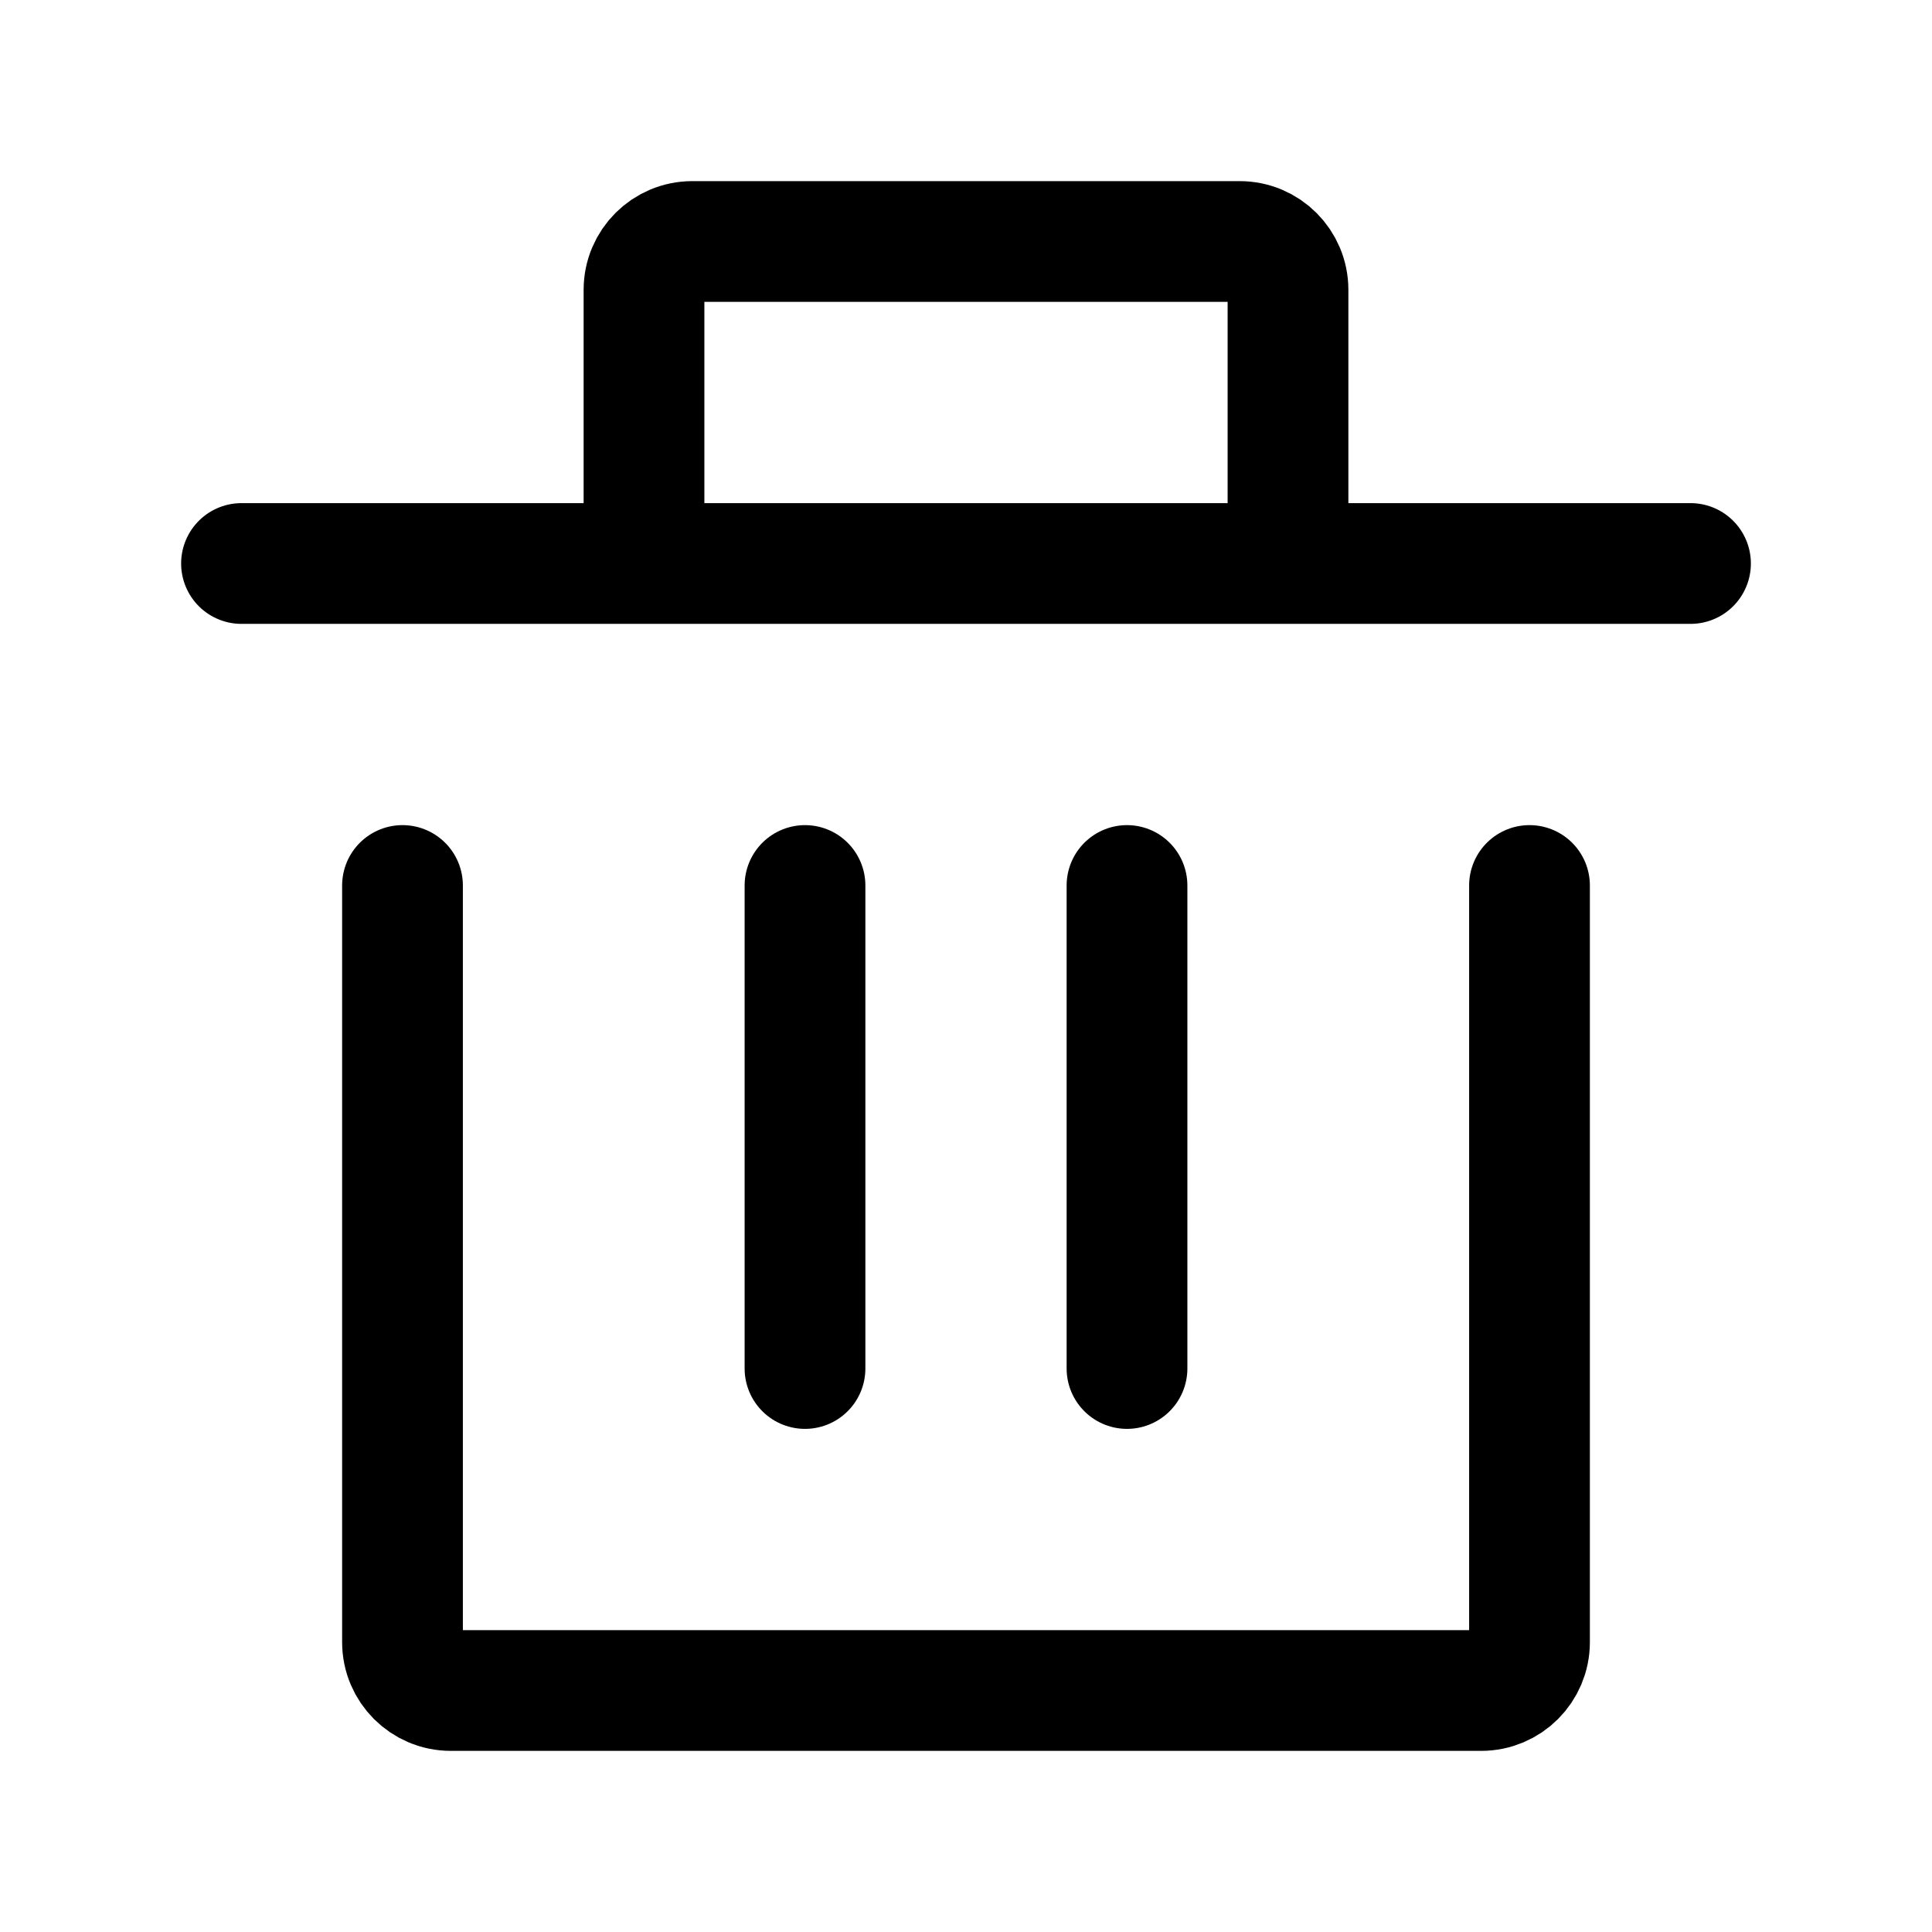 <?xml version="1.0" encoding="utf-8"?><!-- Uploaded to: SVG Repo, www.svgrepo.com, Generator: SVG Repo Mixer Tools -->
<svg width="800px" height="800px" viewBox="0 0 24 24" fill="none" xmlns="http://www.w3.org/2000/svg">
<path d="M19 11V20.4C19 20.731 18.731 21 18.4 21H5.6C5.269 21 5 20.731 5 20.4V11" stroke="#000000" stroke-width="1.5" stroke-linecap="round" stroke-linejoin="round"/>
<path d="M10 17V11" stroke="#000000" stroke-width="1.5" stroke-linecap="round" stroke-linejoin="round"/>
<path d="M14 17V11" stroke="#000000" stroke-width="1.5" stroke-linecap="round" stroke-linejoin="round"/>
<path d="M21 7L16 7M3 7L8 7M8 7V3.6C8 3.269 8.269 3 8.6 3L15.4 3C15.731 3 16 3.269 16 3.6V7M8 7L16 7" stroke="#000000" stroke-width="1.5" stroke-linecap="round" stroke-linejoin="round"/>
</svg>